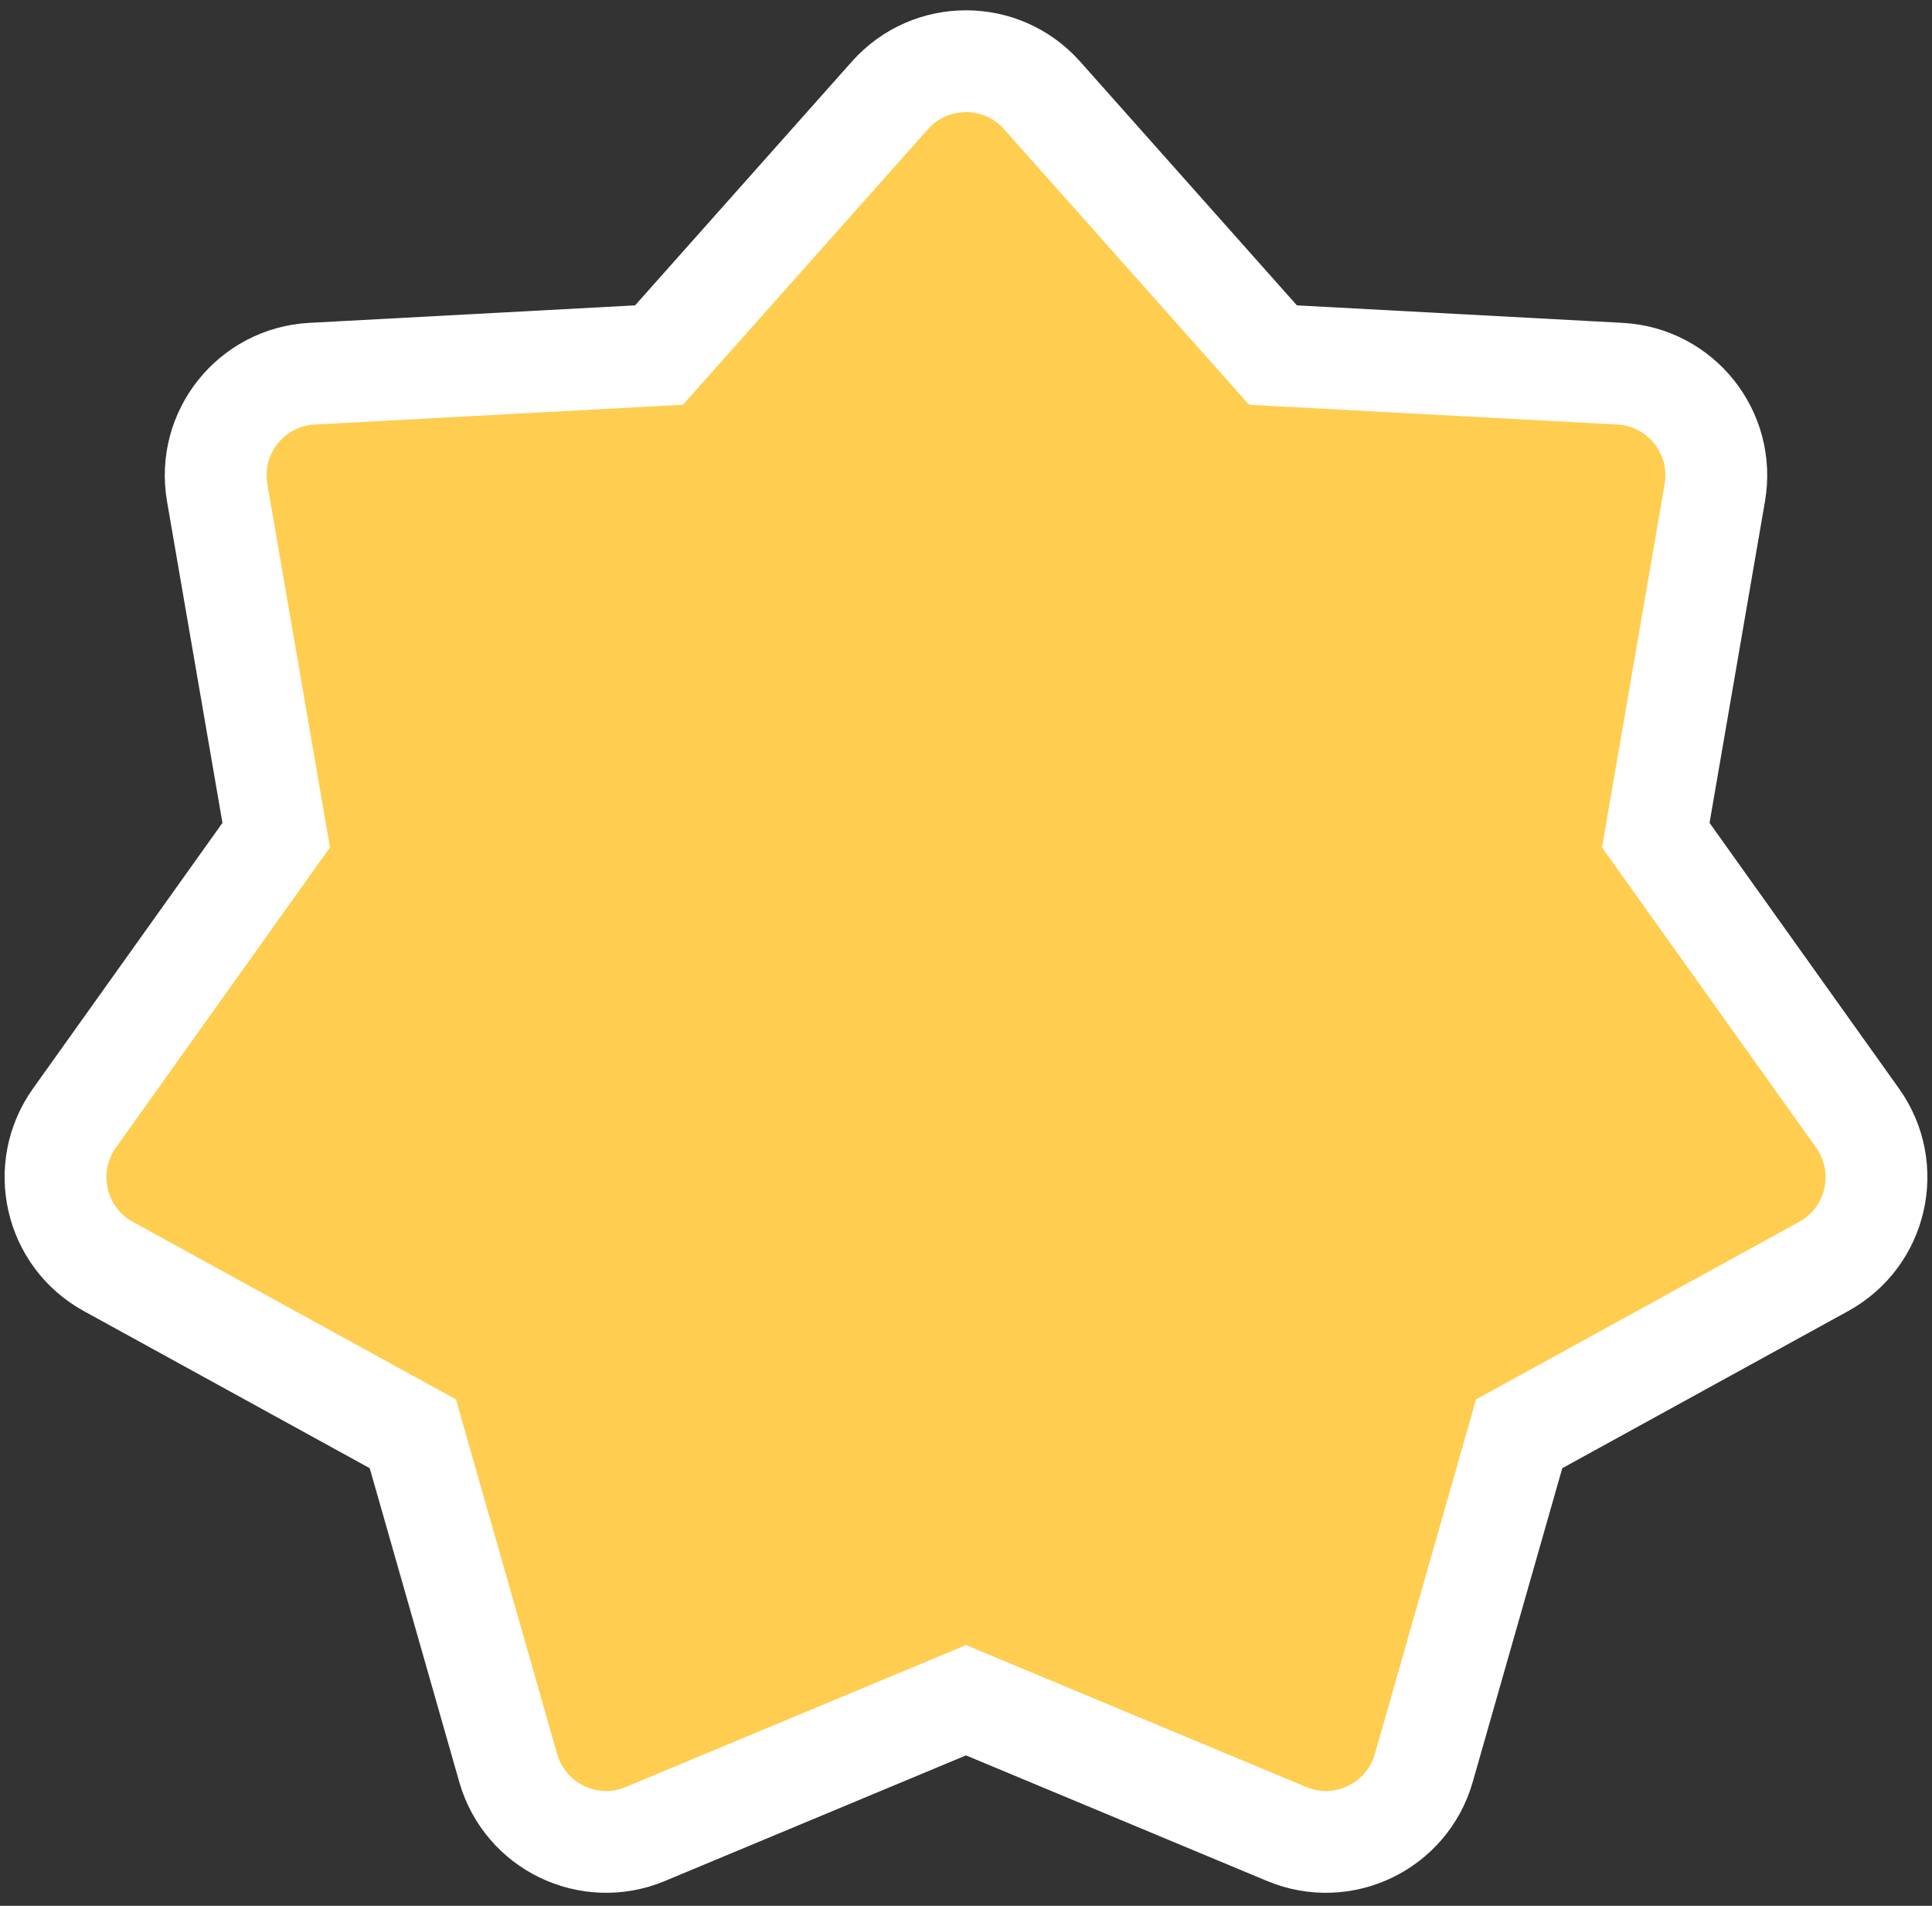 <?xml version="1.0" encoding="UTF-8"?> <svg xmlns="http://www.w3.org/2000/svg" width="146" height="144" viewBox="0 0 146 144" fill="none"><rect x="0" y="0" width="146" height="144" fill="#333333" stroke="none"/><path d="M67.251 7.206C70.311 3.765 75.689 3.765 78.749 7.206L96.198 26.828L122.419 28.236C127.017 28.483 130.37 32.687 129.588 37.226L125.126 63.102L140.374 84.481C143.048 88.23 141.851 93.473 137.815 95.69L114.802 108.336L107.595 133.586C106.331 138.014 101.486 140.348 97.235 138.575L73 128.467L48.765 138.575C44.514 140.348 39.669 138.014 38.405 133.586L31.198 108.336L8.185 95.69C4.149 93.473 2.952 88.23 5.626 84.481L20.874 63.102L16.412 37.226C15.63 32.687 18.983 28.483 23.581 28.236L49.802 26.828L67.251 7.206Z" fill="#FFCD50" stroke="white" stroke-width="7.693"></path></svg> 